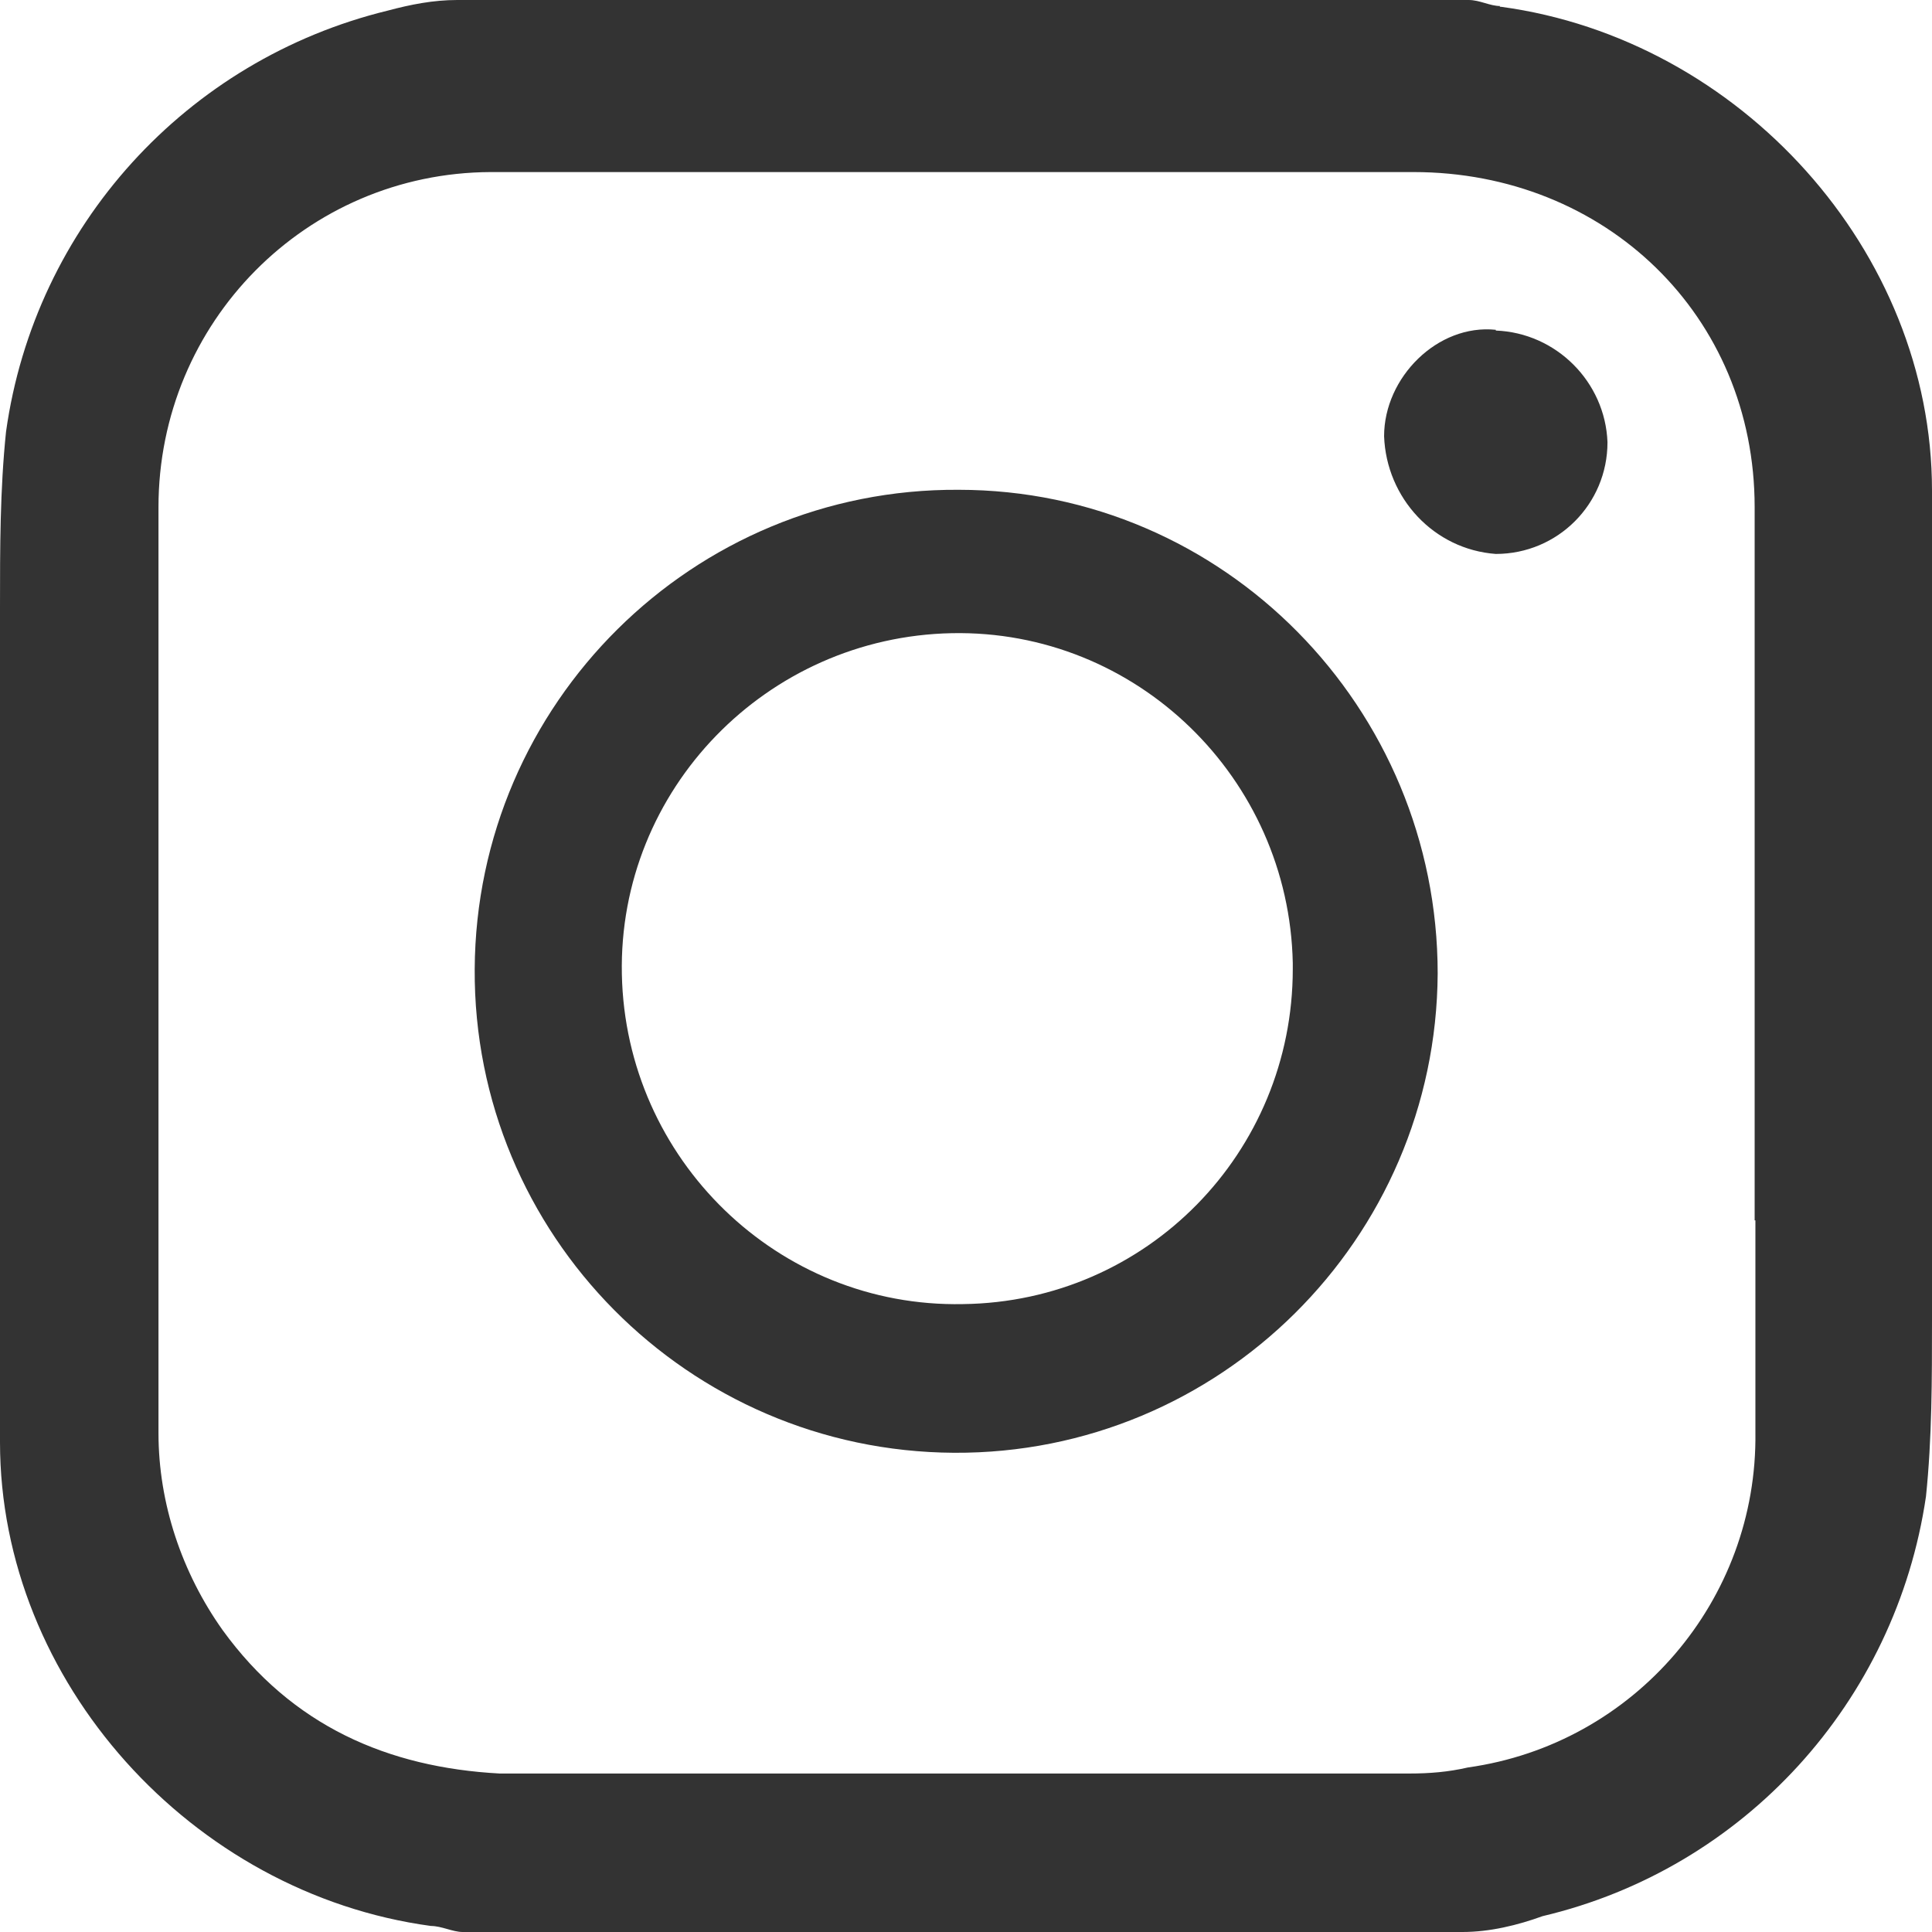 <?xml version="1.0" encoding="UTF-8"?>
<svg id="black" xmlns="http://www.w3.org/2000/svg" version="1.1" viewBox="0 0 256 256">
  <!-- Generator: Adobe Illustrator 29.2.0, SVG Export Plug-In . SVG Version: 2.1.0 Build 108)  -->
  <defs>
    <style>
      .st0 {
        fill: #333;
      }
    </style>
  </defs>
  <path class="st0" d="M198.8.8c-1.4,0-2.7-.8-4.2-.8H60.6c-3.2,0-6.2.6-9.2,1.4C24.7,7.9,4.6,30,.8,57.2,0,64.9,0,72.6,0,80.5v110.6c0,31.7,25.4,59.8,57.1,64.1,1.4,0,2.9.8,4.2.8h132.5c3.6,0,7.3-.9,10.6-2.1,26.7-6.3,46.8-28.4,50.8-55.6.8-7.7.8-15.6.8-23.3v-110c0-31.7-25.4-59.8-57.1-64.1h-.2ZM232.6,161.5v28.3c.3,22.2-16,41.3-38.1,44.4-2.6.6-5.1.8-7.7.8h-120.6c-14.8-.8-27.5-6.3-36.7-19-5.4-7.6-8.5-16.8-8.5-26.1v-122.7c0-24.5,19.6-44.3,44-44.4h122.3c25.4,0,45.2,19,45.2,44.4v94.5h.2Z"/>
  <path class="st0" d="M127,64.9c-35.2-.2-63.9,28.3-64.1,63.5-.2,35.2,28.3,63.9,63.5,64.1,35.2.2,63.9-28.3,64.1-63.5,0-35.2-28.3-64.1-63.5-64.1ZM127.6,172.8c-24.5.5-44.7-19.2-45.2-43.7-.5-24.5,19.2-44.7,43.7-45.2,24.5-.5,44.7,19.2,45.2,43.7v.8c0,24.3-19.3,44.1-43.7,44.4Z"/>
  <path class="st0" d="M198.2,43.7c-7.7-.8-14.8,6.3-14.8,14.1.3,8.2,6.6,15,14.8,15.6,8.2,0,14.8-6.6,14.8-14.8-.3-8-6.8-14.5-14.8-14.8Z"/>
</svg>